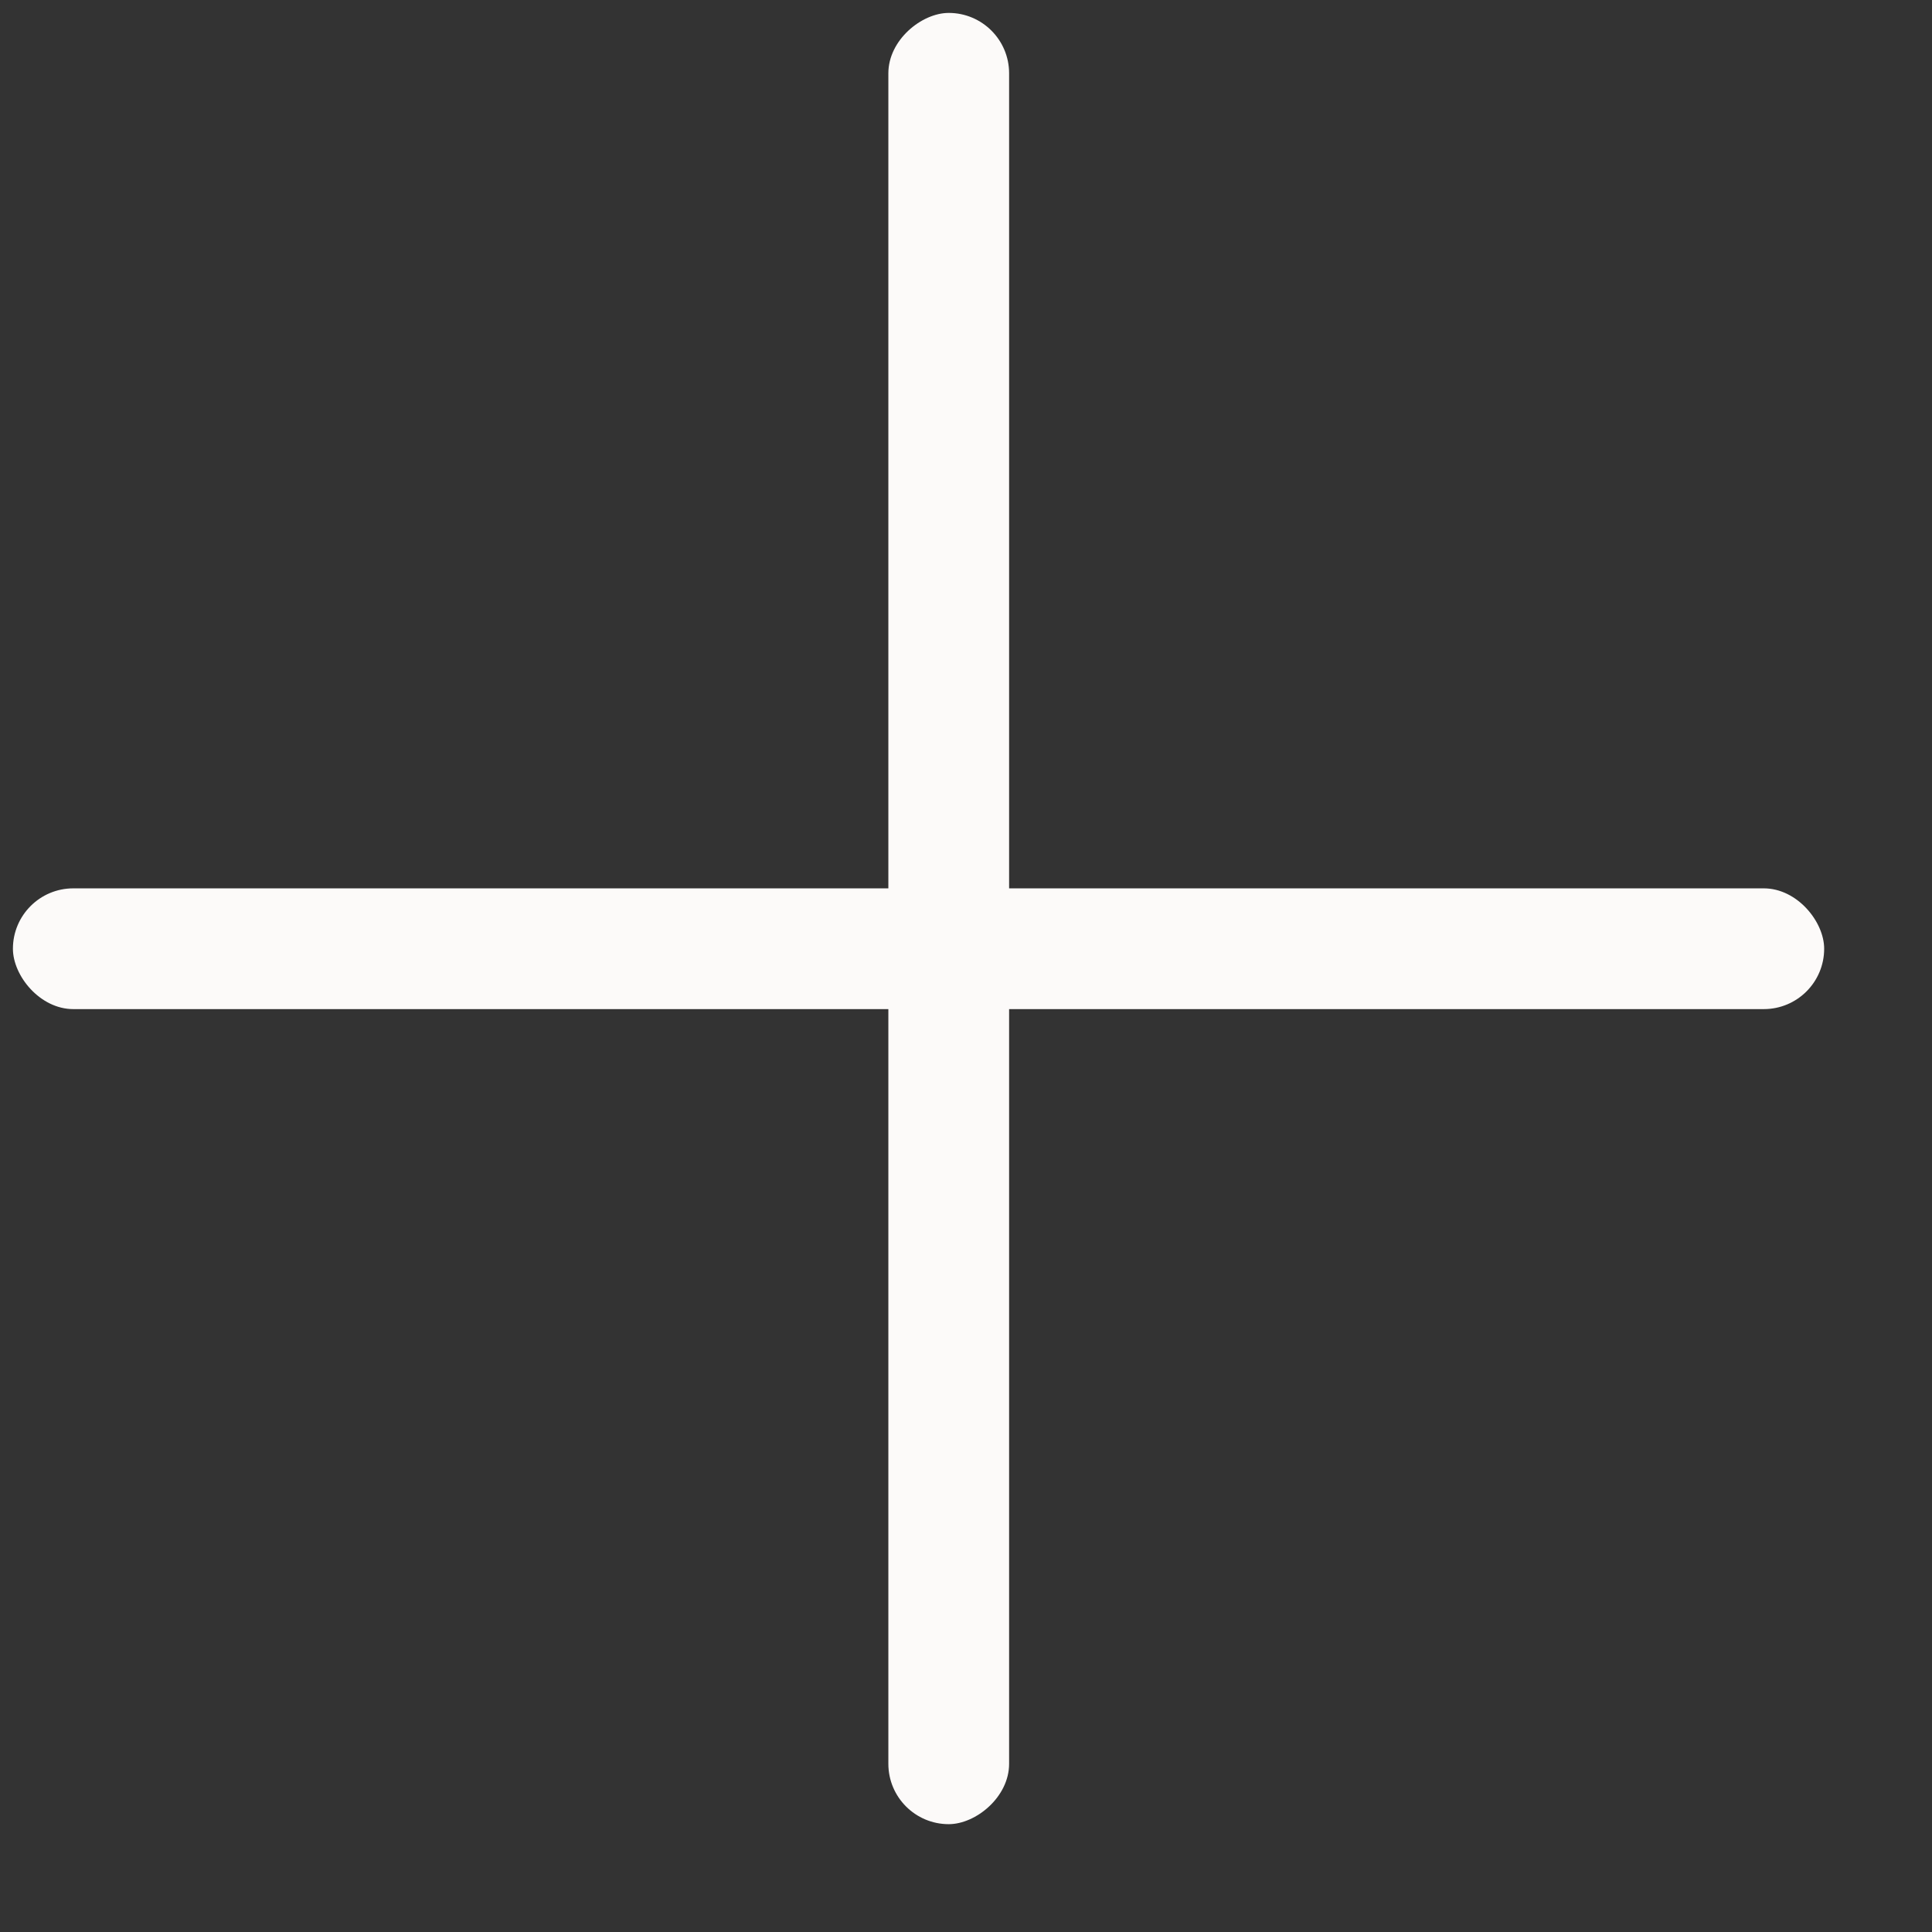 <?xml version="1.0" encoding="UTF-8"?> <svg xmlns="http://www.w3.org/2000/svg" width="16" height="16" viewBox="0 0 16 16" fill="none"><rect x="0" y="0" width="16" height="16" fill="#333333" stroke="none"/> <rect x="0.107" y="7.357" width="15" height="1" rx="0.5" fill="#FCFAF9"></rect> <rect x="7.357" y="15.107" width="15" height="1" rx="0.5" transform="rotate(-90 7.357 15.107)" fill="#FCFAF9"></rect> </svg> 